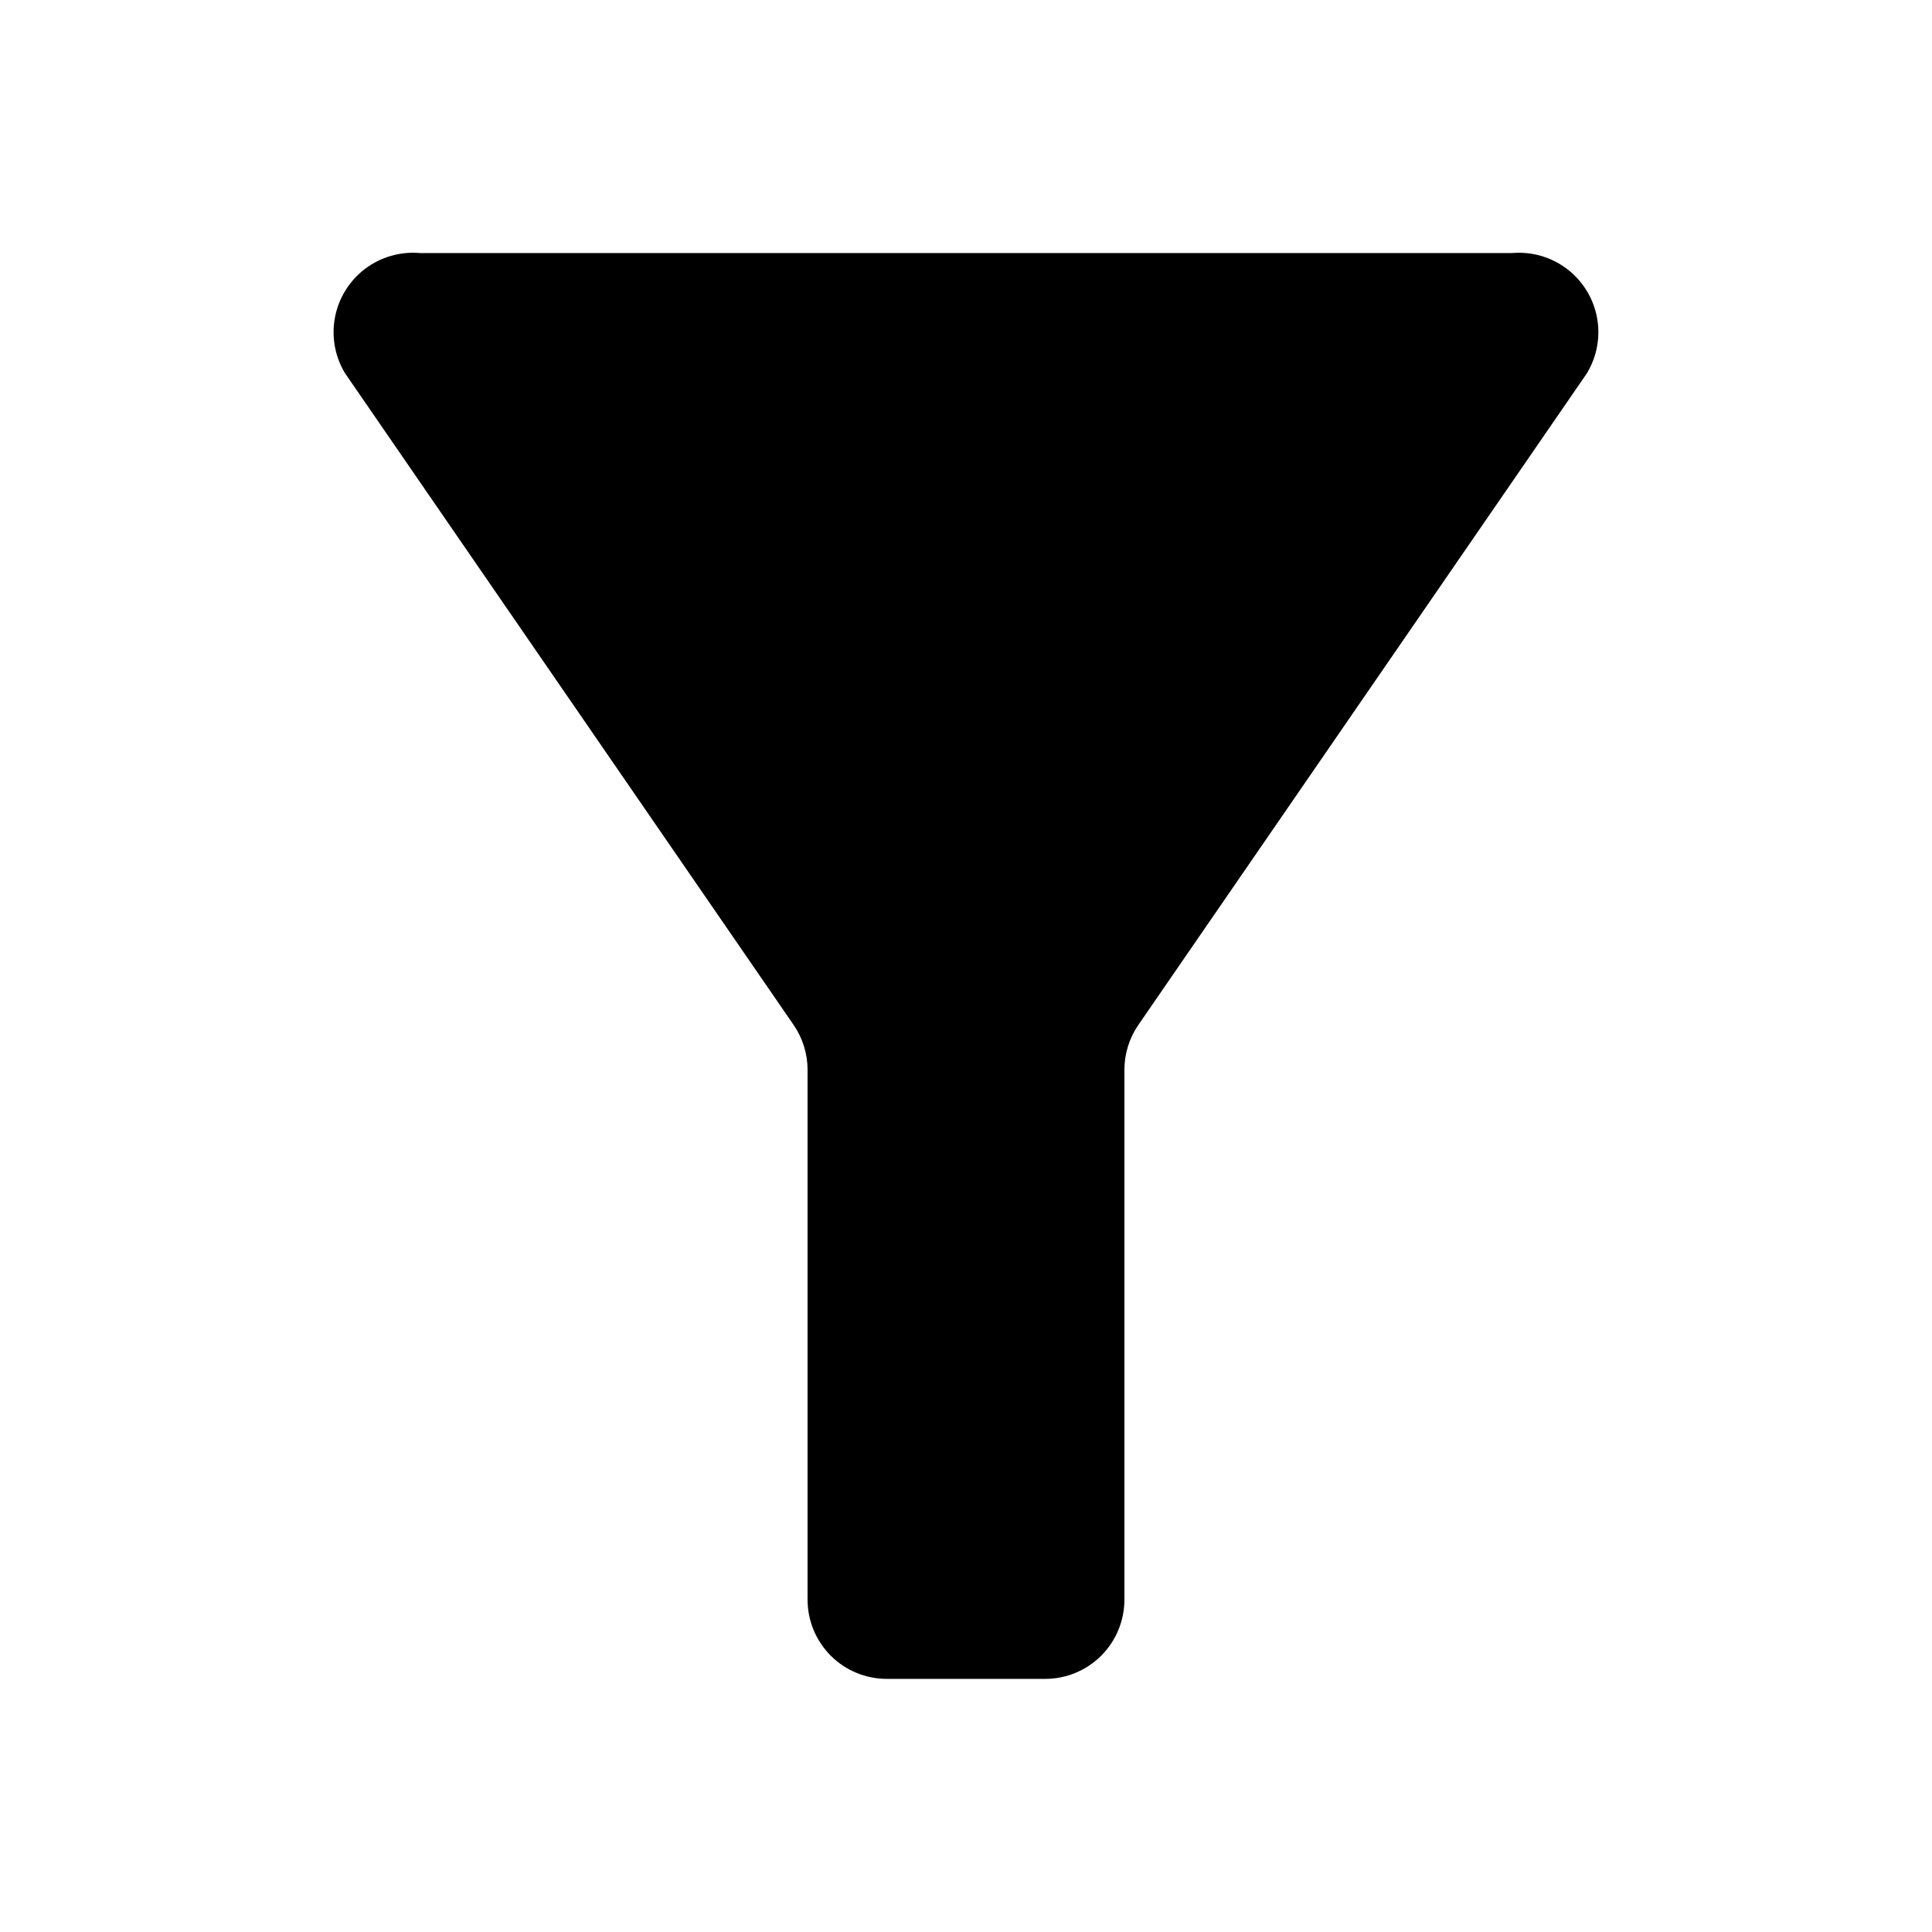 <?xml version="1.0" encoding="UTF-8"?>
<!-- Uploaded to: SVG Repo, www.svgrepo.com, Generator: SVG Repo Mixer Tools -->
<svg fill="#000000" width="800px" height="800px" version="1.1" viewBox="144 144 512 512" xmlns="http://www.w3.org/2000/svg">
 <path d="m564.59 242.86-118.91 172.75v-0.004c-2.41 3.504-3.699 7.652-3.699 11.902v140.42c0 5.57-2.215 10.91-6.148 14.844-3.938 3.938-9.277 6.148-14.844 6.148h-41.984c-5.57 0-10.91-2.211-14.844-6.148-3.938-3.934-6.148-9.273-6.148-14.844v-140.42c0-4.25-1.293-8.398-3.703-11.902l-118.91-172.75c-2.676-4.461-3.606-9.754-2.606-14.859 0.996-5.106 3.848-9.66 8.004-12.789 4.156-3.125 9.324-4.602 14.504-4.144h289.38c5.184-0.457 10.348 1.02 14.504 4.144 4.16 3.129 7.012 7.684 8.008 12.789 0.996 5.106 0.066 10.398-2.609 14.859z"/>
</svg>